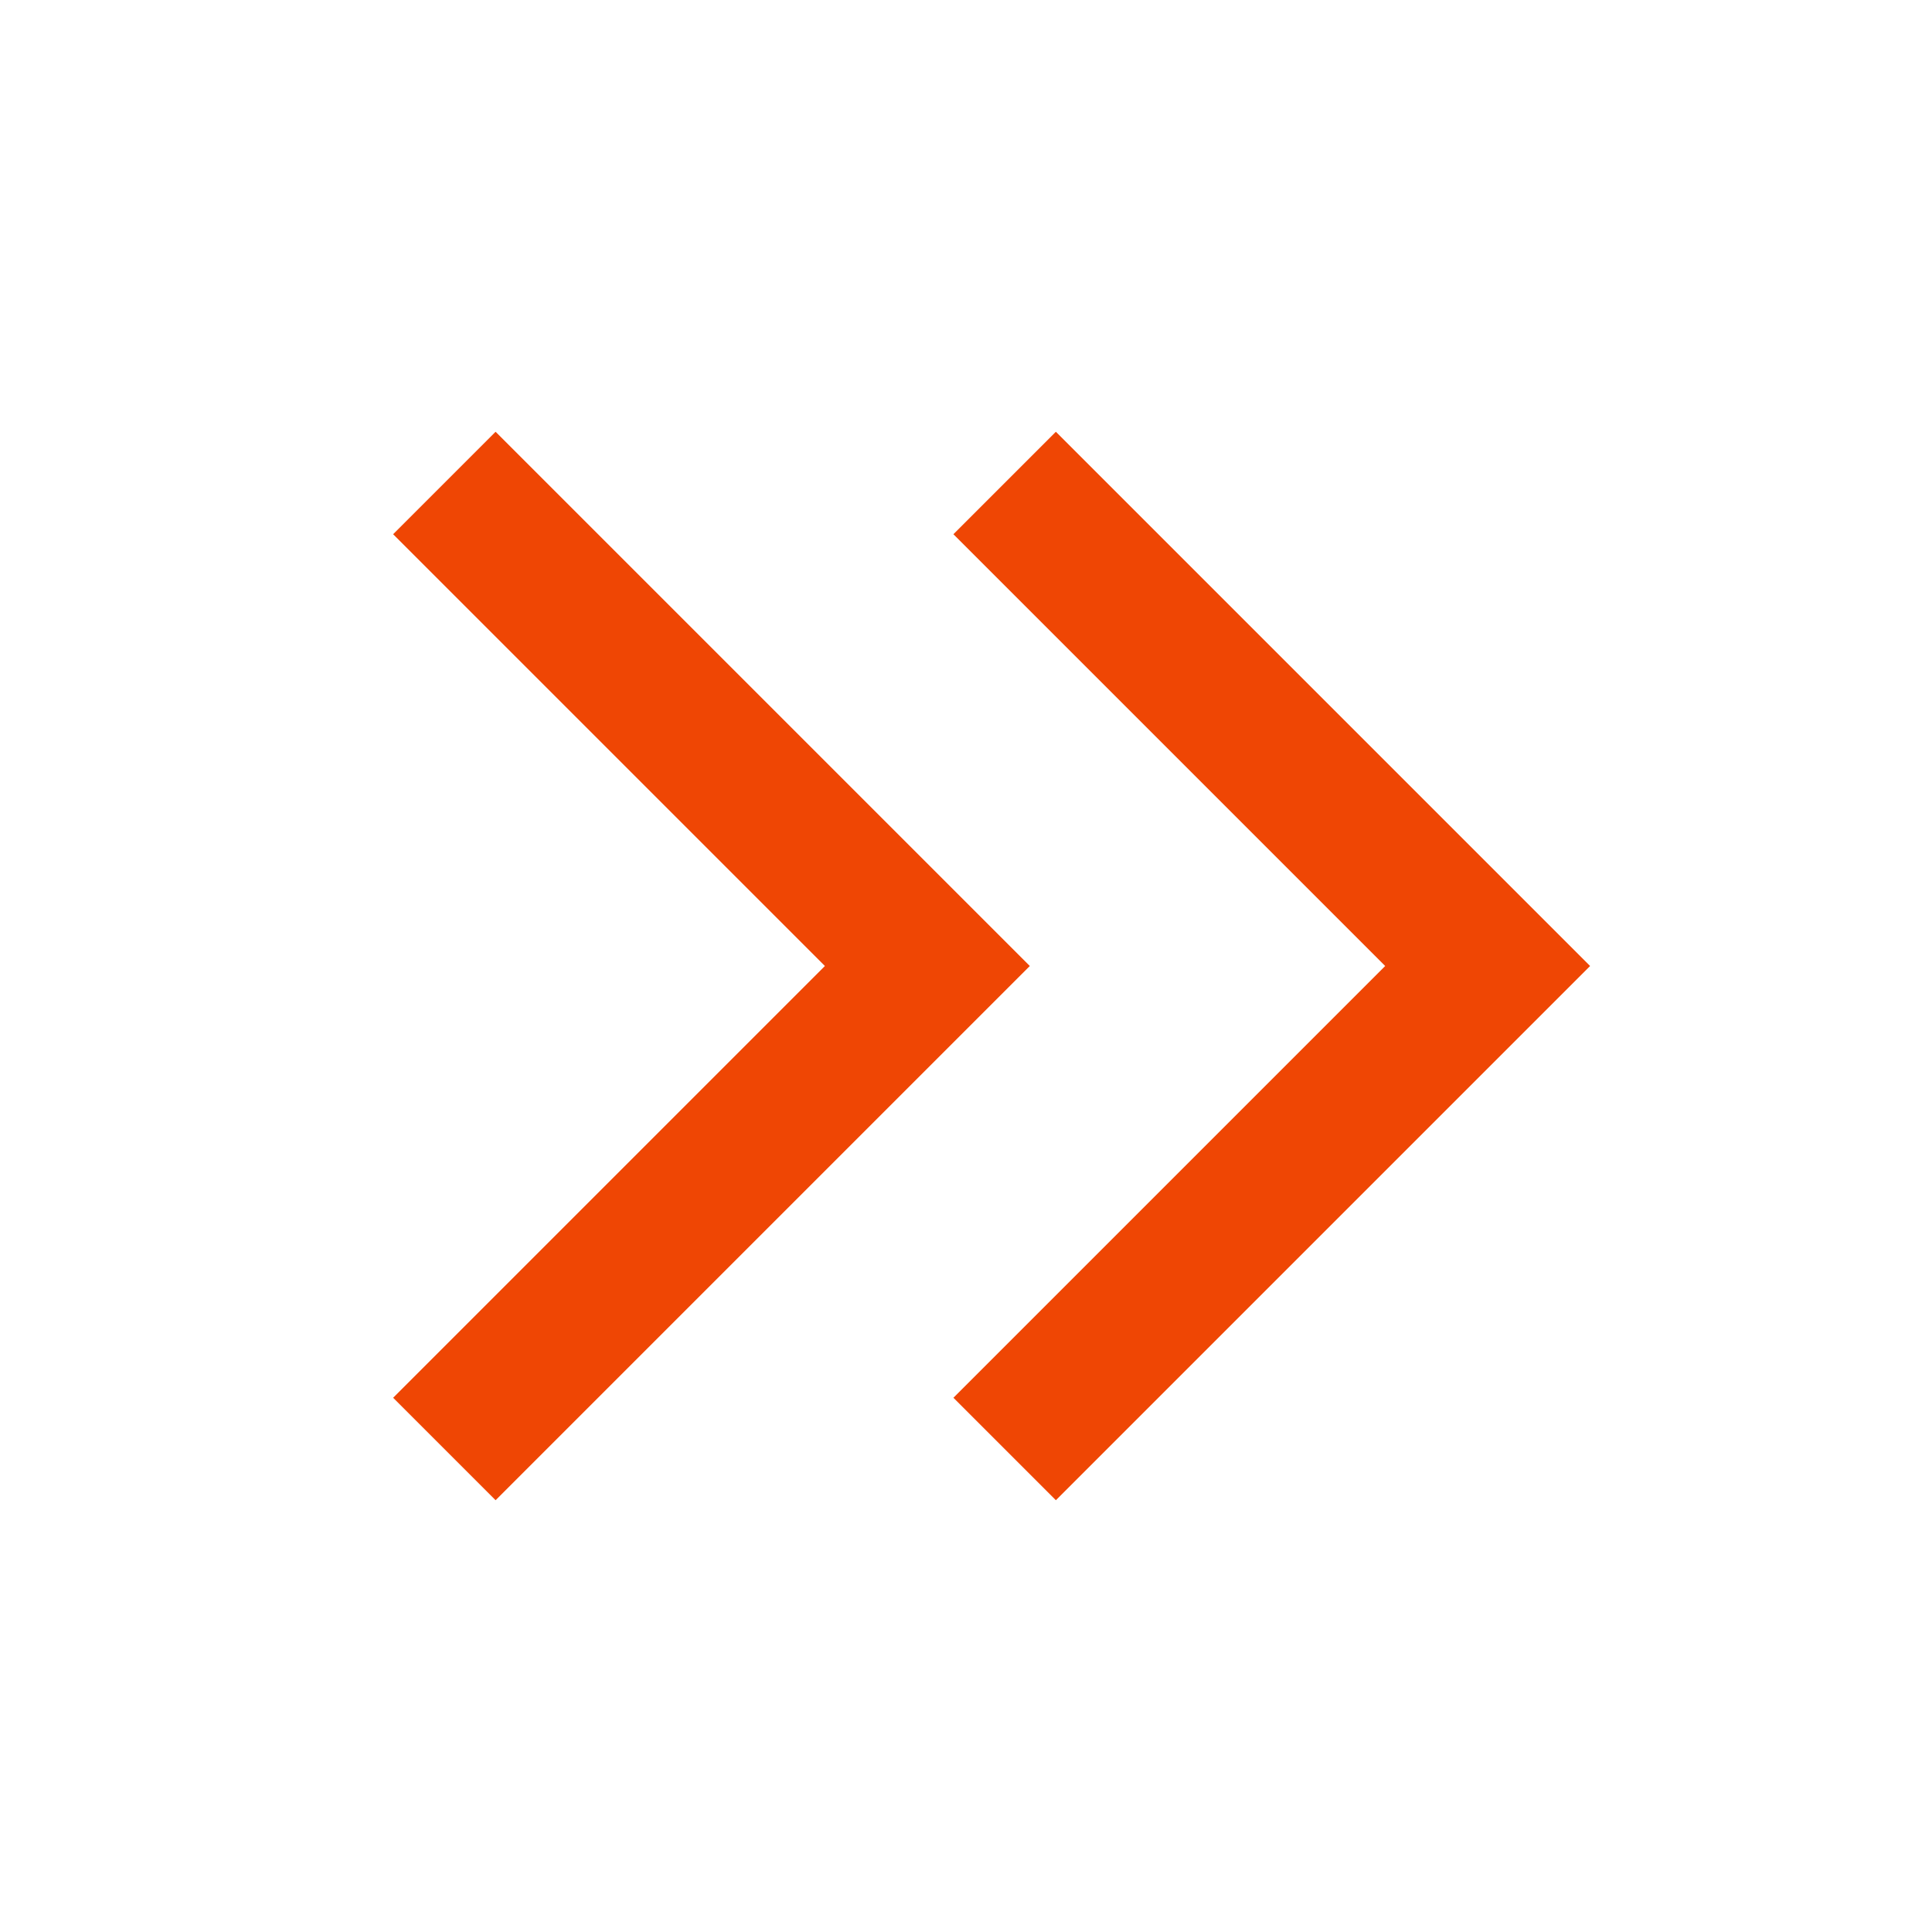 <?xml version="1.0" encoding="UTF-8"?>
<svg id="Layer_1" xmlns="http://www.w3.org/2000/svg" version="1.1" viewBox="0 0 20 20">
  <!-- Generator: Adobe Illustrator 29.1.0, SVG Export Plug-In . SVG Version: 2.1.0 Build 142)  -->
  <defs>
    <style>
      .st0 {
        fill: none;
        stroke: #ef4604;
        stroke-width: 1.5px;
      }
    </style>
  </defs>
  <path class="st0" d="M10.4,5l5,5-5,5"/>
  <path class="st0" d="M4.6,5l5,5-5,5"/>
</svg>